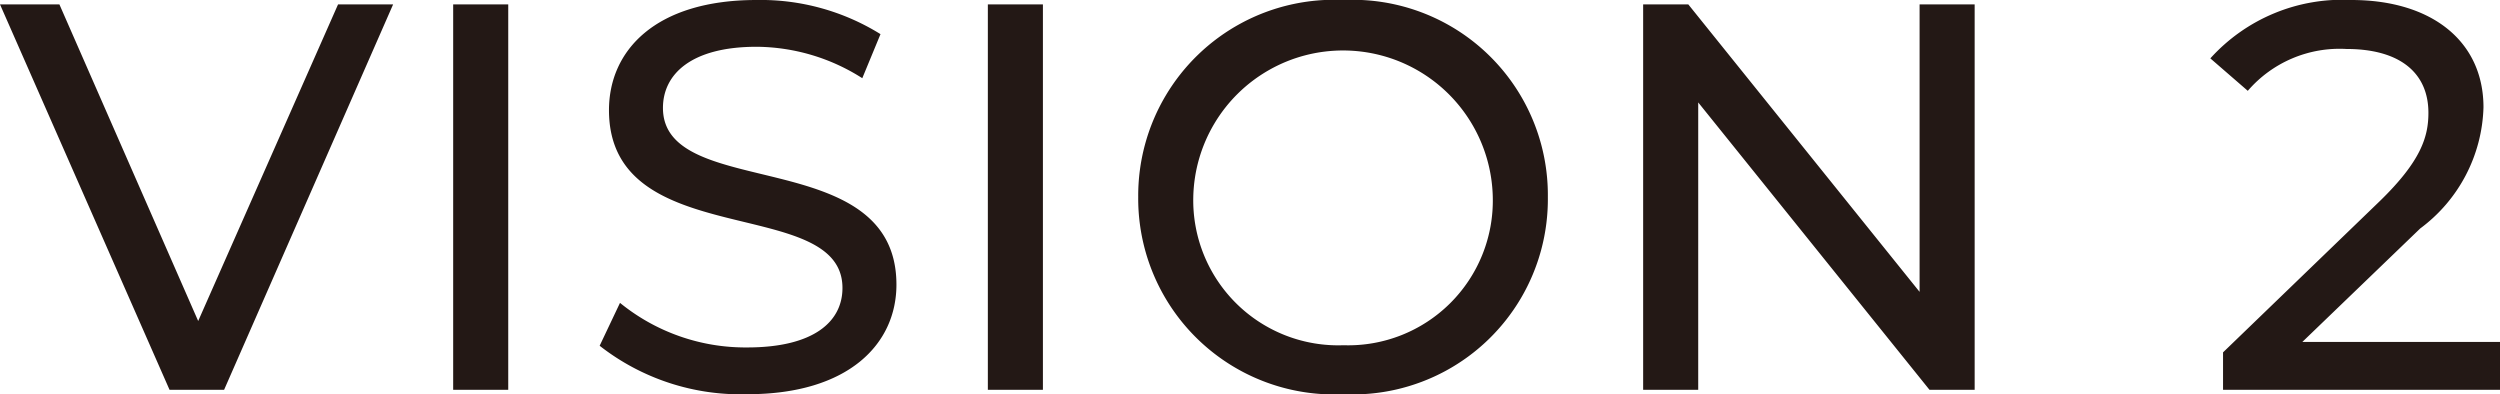 <svg xmlns="http://www.w3.org/2000/svg" viewBox="0 0 38.589 6.085">
  <defs>
    <style>
      .cls-1 {
        fill: #231815;
      }
    </style>
  </defs>
  <g id="레이어_2" data-name="레이어 2">
    <g id="레이어_1-2" data-name="레이어 1">
      <path class="cls-1" d="M35.538,5.278l1.819-1.751a2.411,2.411,0,0,0,.977-1.87C38.334.637,37.535,0,36.294,0a2.743,2.743,0,0,0-2.176.901l.578.501A1.87,1.87,0,0,1,36.218.756c.833,0,1.266.374,1.266.986,0,.374-.119.748-.748,1.36L34.314,5.439v.578h4.275V5.278ZM29.63.068V4.505L26.06.068h-.697V6.017h.85V1.581l3.57,4.436h.697V.068ZM20.739,5.329a2.238,2.238,0,0,1-2.32-2.286,2.312,2.312,0,0,1,4.623,0,2.233,2.233,0,0,1-2.303,2.286m0,.756a3.013,3.013,0,0,0,3.153-3.042A3.014,3.014,0,0,0,20.739,0a3.024,3.024,0,0,0-3.17,3.043,3.024,3.024,0,0,0,3.17,3.042m-5.491-.068h.85V.068h-.85Zm-3.714.068c1.572,0,2.303-.782,2.303-1.691,0-2.184-3.604-1.275-3.604-2.728,0-.519.434-.944,1.445-.944a3.068,3.068,0,0,1,1.632.485l.281-.68A3.502,3.502,0,0,0,11.678,0C10.114,0,9.4.782,9.4,1.7c0,2.21,3.604,1.292,3.604,2.745,0,.519-.442.918-1.47.918a3.066,3.066,0,0,1-1.964-.688l-.314.662a3.531,3.531,0,0,0,2.278.748M6.995,6.017h.85V.068h-.85ZM5.218.068,3.059,4.955.917.068H0L2.617,6.017h.842L6.068.068Z"/>
    </g>
  </g>
</svg>
